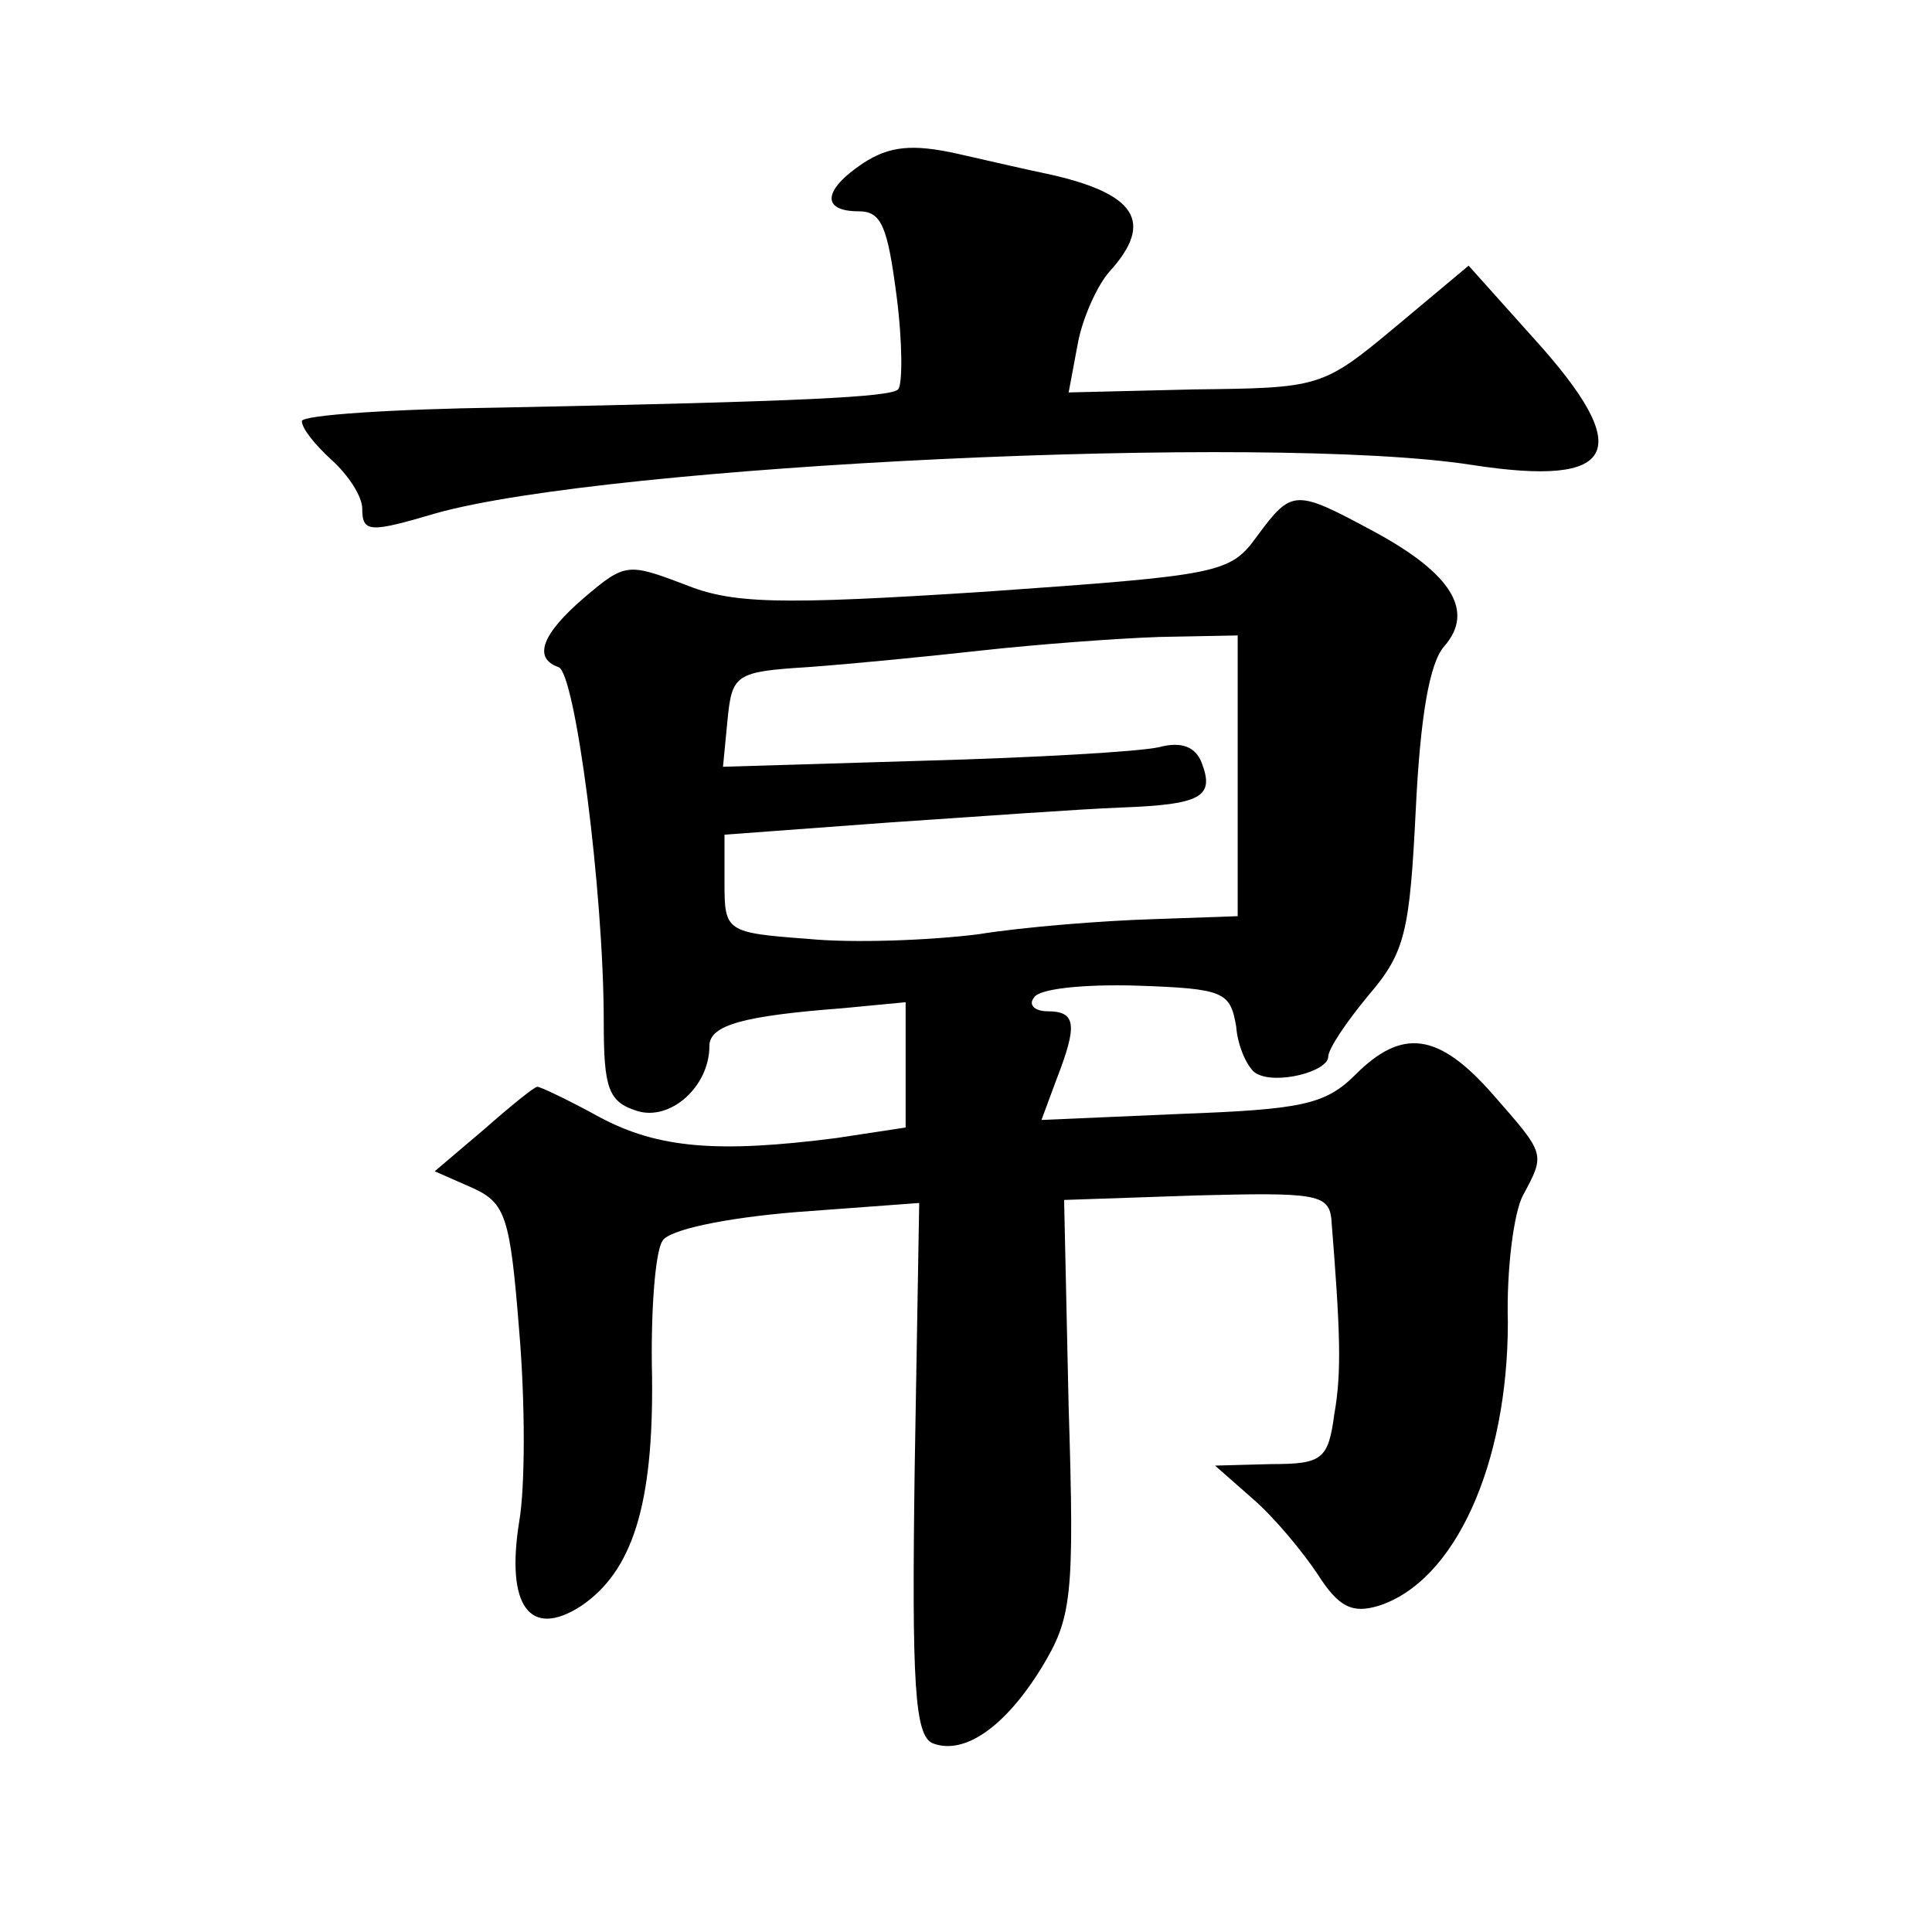 <?xml version="1.0" standalone="no"?>
<!DOCTYPE svg PUBLIC "-//W3C//DTD SVG 20010904//EN"
 "http://www.w3.org/TR/2001/REC-SVG-20010904/DTD/svg10.dtd">
<svg version="1.0" xmlns="http://www.w3.org/2000/svg"
 width="128pt" height="128pt" viewBox="0 0 128 128"
 preserveAspectRatio="xMidYMid meet">
<g transform="translate(0,128) scale(0.1,-0.1)"
fill="#0" stroke="none">
<path d="M572 1172 c-27 -18 -28 -32 -3 -32 15 0 19 -10 25 -56 4 -31 4 -59 1 -62
-5 -5 -62 -8 -262 -12 -73 -1 -133 -5 -133 -9 0 -5 9 -16 20 -26 11 -10 20 -24
20 -32 0 -16 5 -16 49 -3 114 32 551 53 686 32 97 -15 109 9 41 84 l-43 48 -49
-41 c-48 -40 -50 -40 -133 -41 l-83 -2 6 32 c3 17 13 39 21 48 30 33 18 52 -42
65 -10 2 -36 8 -58 13 -31 7 -46 5 -63 -6z M833 925 c-18 -25 -24 -26 -180 -37
-139 -9 -168 -8 -200 5 -37 14 -39 14 -66 -9 -28 -24 -34 -40 -17 -46 11 -3 30
-148 30 -235 0 -44 3 -53 22 -59 22 -7 48 16 48 43 0 14 23 20 88 25 l42 4 0 -42
0 -41 -46 -7 c-78 -10 -118 -7 -157 14 -20 11 -39 20 -41 20 -2 0 -18 -13 -35 -28
l-33 -28 25 -11 c22 -10 25 -19 31 -95 4 -47 4 -103 0 -126 -9 -56 7 -78 41 -56
34 23 48 67 47 152 -1 42 2 83 7 90 4 7 40 15 89 19 l81 6 -3 -176 c-2 -143 0 -177
12 -182 21 -8 48 11 72 50 20 33 22 46 18 173 l-3 137 88 3 c77 2 87 1 89 -15 6
-75 7 -102 2 -130 -4 -30 -8 -33 -42 -33 l-37 -1 25 -22 c14 -12 33 -35 43 -50
14 -22 23 -26 40 -21 51 16 86 94 86 188 -1 35 4 73 10 84 15 28 15 27 -20 67 -36
41 -60 44 -91 13 -20 -20 -36 -23 -116 -26 l-92 -4 10 27 c14 36 13 45 -6 45 -8
0 -13 4 -9 9 3 6 33 9 68 8 58 -2 62 -4 66 -27 1 -14 8 -28 13 -31 13 -8 48 1 48
11 0 5 12 23 27 41 24 28 27 42 31 123 3 61 9 97 19 108 20 23 5 48 -47 76 -52
28 -54 28 -77 -3z m-13 -159 l0 -93 -57 -2 c-32 -1 -84 -5 -115 -10 -32 -4 -83
-6 -113 -3 -54 4 -55 5 -55 37 l0 32 108 8 c59 4 128 9 155 10 53 2 62 7 53 30
-4 10 -13 14 -28 10 -13 -3 -83 -7 -156 -9 l-133 -4 3 31 c3 30 5 32 53 35 28 2
79 7 115 11 36 4 89 8 118 9 l52 1 0 -93z"/>
</g>
</svg>
